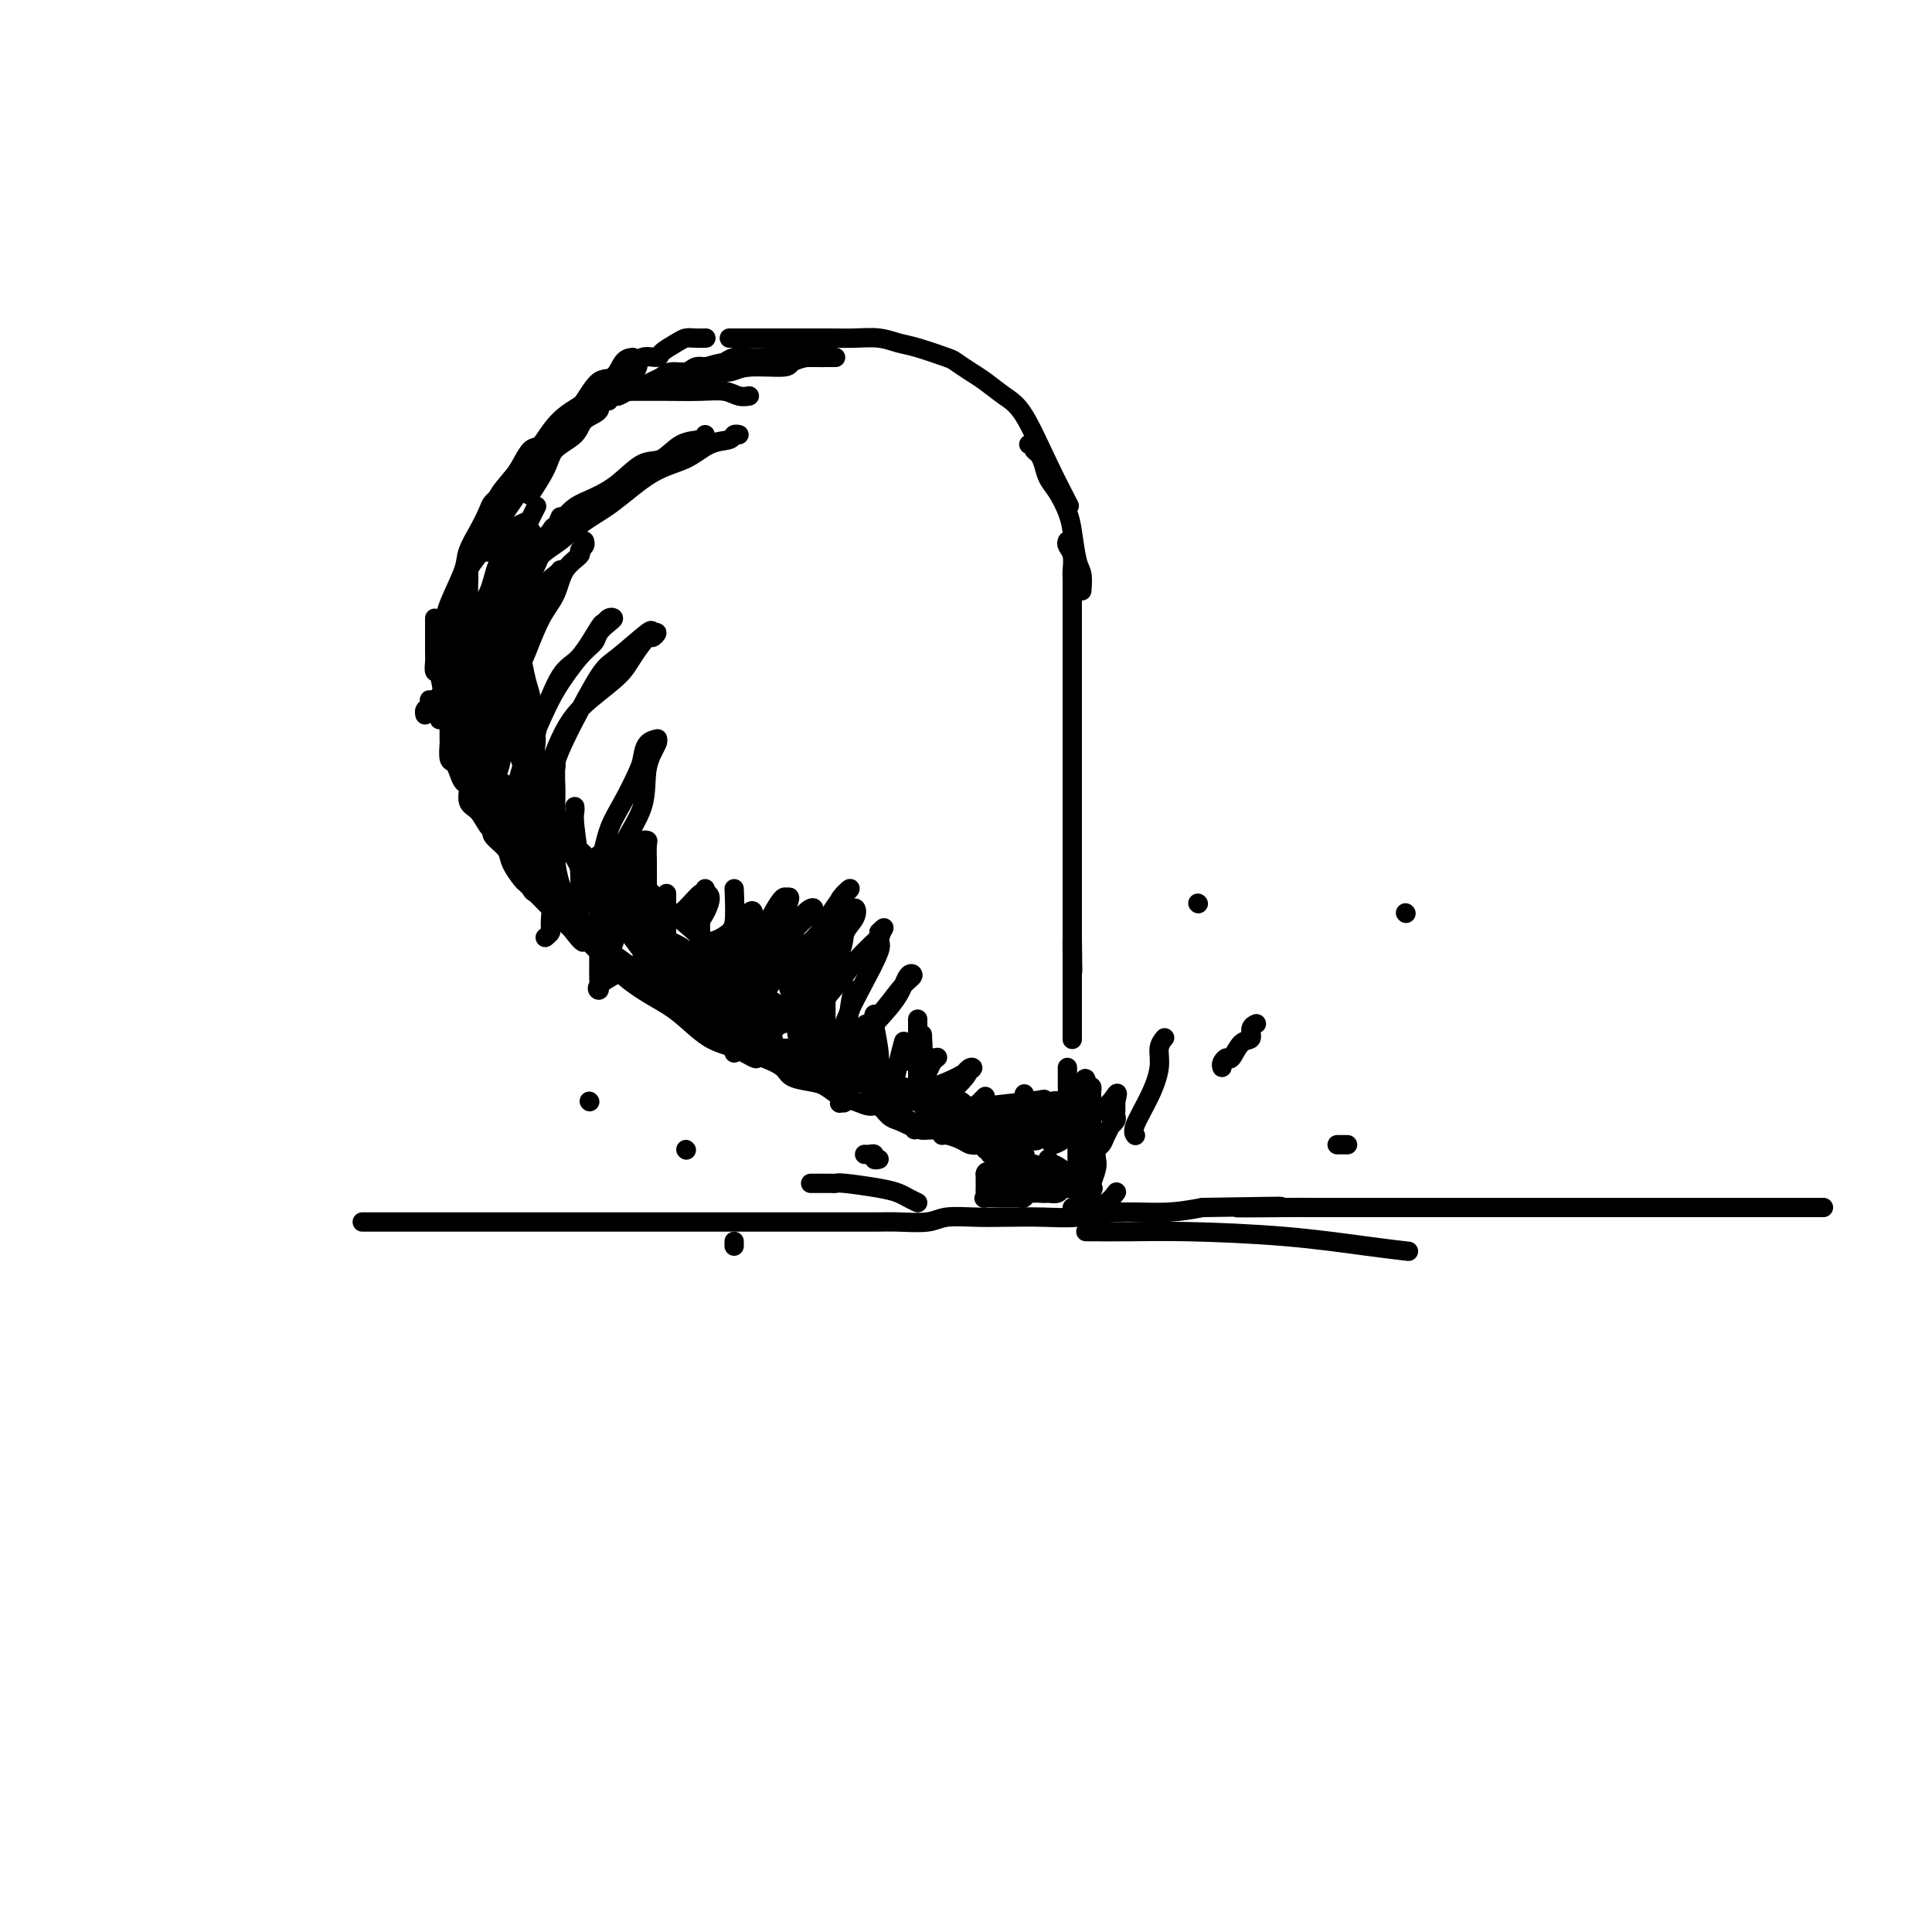 <svg viewBox='0 0 400 400' version='1.1' xmlns='http://www.w3.org/2000/svg' xmlns:xlink='http://www.w3.org/1999/xlink'><g fill='none' stroke='#000000' stroke-width='4' stroke-linecap='round' stroke-linejoin='round'><path d='M126,83c-0.928,-0.185 -1.856,-0.370 -2,0c-0.144,0.370 0.497,1.297 0,2c-0.497,0.703 -2.130,1.184 -3,2c-0.870,0.816 -0.976,1.967 -2,3c-1.024,1.033 -2.965,1.947 -4,3c-1.035,1.053 -1.163,2.245 -2,4c-0.837,1.755 -2.382,4.073 -3,5c-0.618,0.927 -0.309,0.464 0,0'/><path d='M131,74c-0.688,0.084 -1.376,0.167 -2,1c-0.624,0.833 -1.184,2.415 -2,3c-0.816,0.585 -1.890,0.174 -3,1c-1.110,0.826 -2.258,2.888 -3,4c-0.742,1.112 -1.078,1.275 -2,2c-0.922,0.725 -2.428,2.014 -3,3c-0.572,0.986 -0.209,1.670 -1,3c-0.791,1.330 -2.738,3.306 -4,5c-1.262,1.694 -1.841,3.106 -3,5c-1.159,1.894 -2.898,4.271 -4,6c-1.102,1.729 -1.566,2.812 -2,4c-0.434,1.188 -0.838,2.482 -1,3c-0.162,0.518 -0.081,0.259 0,0'/><path d='M96,125c0.121,0.819 0.243,1.637 0,2c-0.243,0.363 -0.849,0.270 -1,1c-0.151,0.730 0.154,2.282 0,4c-0.154,1.718 -0.768,3.600 -1,5c-0.232,1.400 -0.081,2.317 0,4c0.081,1.683 0.093,4.130 0,6c-0.093,1.870 -0.291,3.162 0,5c0.291,1.838 1.072,4.221 2,6c0.928,1.779 2.004,2.953 3,5c0.996,2.047 1.913,4.966 3,7c1.087,2.034 2.343,3.184 4,5c1.657,1.816 3.715,4.296 5,6c1.285,1.704 1.796,2.630 2,3c0.204,0.370 0.102,0.185 0,0'/><path d='M97,141c0.017,1.860 0.035,3.720 0,5c-0.035,1.280 -0.122,1.981 0,3c0.122,1.019 0.453,2.357 1,4c0.547,1.643 1.308,3.590 2,5c0.692,1.410 1.314,2.283 2,4c0.686,1.717 1.437,4.278 2,6c0.563,1.722 0.937,2.605 2,4c1.063,1.395 2.816,3.301 4,5c1.184,1.699 1.800,3.193 3,5c1.200,1.807 2.985,3.929 4,5c1.015,1.071 1.261,1.091 2,2c0.739,0.909 1.970,2.708 3,4c1.030,1.292 1.857,2.078 3,3c1.143,0.922 2.600,1.981 4,3c1.400,1.019 2.741,1.998 4,3c1.259,1.002 2.436,2.029 4,3c1.564,0.971 3.516,1.888 5,3c1.484,1.112 2.501,2.419 4,3c1.499,0.581 3.481,0.436 5,1c1.519,0.564 2.577,1.839 4,3c1.423,1.161 3.212,2.210 5,3c1.788,0.790 3.576,1.322 5,2c1.424,0.678 2.485,1.501 3,2c0.515,0.499 0.485,0.673 1,1c0.515,0.327 1.576,0.808 2,1c0.424,0.192 0.212,0.096 0,0'/><path d='M176,225c0.000,0.000 0.100,0.100 0.1,0.1'/><path d='M129,78c0.739,-0.371 1.477,-0.743 2,-1c0.523,-0.257 0.829,-0.401 1,-1c0.171,-0.599 0.206,-1.653 1,-2c0.794,-0.347 2.348,0.012 3,0c0.652,-0.012 0.403,-0.396 1,-1c0.597,-0.604 2.041,-1.430 3,-2c0.959,-0.570 1.434,-0.885 2,-1c0.566,-0.115 1.224,-0.031 2,0c0.776,0.031 1.670,0.008 2,0c0.330,-0.008 0.094,-0.002 0,0c-0.094,0.002 -0.047,0.001 0,0'/><path d='M151,70c0.368,-0.000 0.737,-0.000 1,0c0.263,0.000 0.421,0.000 1,0c0.579,-0.000 1.578,-0.001 4,0c2.422,0.001 6.265,0.004 9,0c2.735,-0.004 4.360,-0.013 6,0c1.640,0.013 3.294,0.049 5,0c1.706,-0.049 3.464,-0.183 5,0c1.536,0.183 2.852,0.682 4,1c1.148,0.318 2.130,0.454 4,1c1.870,0.546 4.629,1.501 6,2c1.371,0.499 1.356,0.544 2,1c0.644,0.456 1.949,1.325 3,2c1.051,0.675 1.848,1.156 3,2c1.152,0.844 2.660,2.052 4,3c1.340,0.948 2.514,1.635 4,4c1.486,2.365 3.285,6.406 5,10c1.715,3.594 3.347,6.741 4,8c0.653,1.259 0.326,0.629 0,0'/><path d='M213,92c0.446,-0.094 0.892,-0.188 1,0c0.108,0.188 -0.123,0.657 0,1c0.123,0.343 0.600,0.560 1,1c0.400,0.440 0.723,1.105 1,2c0.277,0.895 0.508,2.022 1,3c0.492,0.978 1.246,1.808 2,3c0.754,1.192 1.508,2.747 2,4c0.492,1.253 0.720,2.203 1,4c0.280,1.797 0.611,4.440 1,6c0.389,1.560 0.835,2.035 1,3c0.165,0.965 0.047,2.418 0,3c-0.047,0.582 -0.024,0.291 0,0'/><path d='M221,112c-0.113,0.277 -0.226,0.554 0,1c0.226,0.446 0.793,1.062 1,2c0.207,0.938 0.056,2.198 0,3c-0.056,0.802 -0.015,1.147 0,2c0.015,0.853 0.004,2.215 0,3c-0.004,0.785 -0.001,0.994 0,2c0.001,1.006 0.000,2.808 0,4c-0.000,1.192 -0.000,1.774 0,3c0.000,1.226 0.000,3.095 0,4c-0.000,0.905 -0.000,0.847 0,2c0.000,1.153 0.000,3.518 0,5c-0.000,1.482 -0.000,2.081 0,3c0.000,0.919 0.000,2.158 0,3c-0.000,0.842 -0.000,1.287 0,2c0.000,0.713 0.000,1.693 0,3c-0.000,1.307 -0.000,2.940 0,4c0.000,1.060 0.000,1.545 0,2c-0.000,0.455 -0.000,0.878 0,2c0.000,1.122 0.000,2.943 0,4c-0.000,1.057 -0.000,1.351 0,2c0.000,0.649 0.000,1.655 0,3c-0.000,1.345 -0.000,3.031 0,4c0.000,0.969 0.000,1.222 0,2c-0.000,0.778 -0.000,2.082 0,3c0.000,0.918 0.000,1.449 0,2c0.000,0.551 0.000,1.120 0,2c0.000,0.880 0.000,2.070 0,3c0.000,0.930 0.000,1.600 0,2c0.000,0.400 0.000,0.531 0,1c0.000,0.469 0.000,1.277 0,2c0.000,0.723 0.000,1.362 0,2'/><path d='M222,194c0.155,13.041 0.041,4.642 0,2c-0.041,-2.642 -0.011,0.471 0,2c0.011,1.529 0.003,1.474 0,2c-0.003,0.526 -0.001,1.632 0,2c0.001,0.368 0.000,-0.001 0,0c-0.000,0.001 -0.000,0.371 0,1c0.000,0.629 0.000,1.516 0,2c-0.000,0.484 -0.000,0.564 0,1c0.000,0.436 0.000,1.229 0,2c-0.000,0.771 -0.000,1.520 0,2c0.000,0.480 0.000,0.689 0,1c-0.000,0.311 -0.000,0.722 0,1c0.000,0.278 0.000,0.421 0,1c-0.000,0.579 -0.000,1.594 0,2c0.000,0.406 0.000,0.203 0,0'/><path d='M133,204c0.338,0.024 0.677,0.047 1,0c0.323,-0.047 0.631,-0.165 1,0c0.369,0.165 0.798,0.612 2,1c1.202,0.388 3.176,0.717 4,1c0.824,0.283 0.496,0.520 1,1c0.504,0.480 1.840,1.203 3,2c1.160,0.797 2.146,1.668 3,2c0.854,0.332 1.577,0.127 2,0c0.423,-0.127 0.548,-0.175 1,0c0.452,0.175 1.233,0.573 2,1c0.767,0.427 1.520,0.884 2,1c0.480,0.116 0.688,-0.110 1,0c0.312,0.110 0.730,0.555 1,1c0.270,0.445 0.392,0.889 1,1c0.608,0.111 1.702,-0.111 2,0c0.298,0.111 -0.201,0.556 0,1c0.201,0.444 1.101,0.889 2,1c0.899,0.111 1.797,-0.112 2,0c0.203,0.112 -0.290,0.559 0,1c0.290,0.441 1.362,0.877 2,1c0.638,0.123 0.842,-0.069 1,0c0.158,0.069 0.270,0.397 1,1c0.730,0.603 2.079,1.481 3,2c0.921,0.519 1.416,0.678 2,1c0.584,0.322 1.259,0.807 2,1c0.741,0.193 1.549,0.093 2,0c0.451,-0.093 0.544,-0.179 1,0c0.456,0.179 1.273,0.623 2,1c0.727,0.377 1.363,0.689 2,1'/><path d='M182,226c7.704,3.646 2.463,1.762 1,1c-1.463,-0.762 0.851,-0.400 2,0c1.149,0.400 1.134,0.840 1,1c-0.134,0.160 -0.386,0.042 0,0c0.386,-0.042 1.409,-0.007 2,0c0.591,0.007 0.750,-0.013 1,0c0.250,0.013 0.592,0.060 1,0c0.408,-0.060 0.883,-0.226 1,0c0.117,0.226 -0.122,0.844 0,1c0.122,0.156 0.606,-0.150 1,0c0.394,0.150 0.697,0.757 1,1c0.303,0.243 0.605,0.122 1,0c0.395,-0.122 0.882,-0.244 1,0c0.118,0.244 -0.133,0.854 0,1c0.133,0.146 0.651,-0.171 1,0c0.349,0.171 0.527,0.830 1,1c0.473,0.170 1.239,-0.148 2,0c0.761,0.148 1.517,0.761 2,1c0.483,0.239 0.693,0.102 1,0c0.307,-0.102 0.709,-0.171 1,0c0.291,0.171 0.470,0.582 1,1c0.530,0.418 1.412,0.843 2,1c0.588,0.157 0.882,0.045 1,0c0.118,-0.045 0.059,-0.022 0,0'/><path d='M221,221c0.000,0.333 0.000,0.667 0,1c-0.000,0.333 -0.001,0.666 0,1c0.001,0.334 0.004,0.668 0,1c-0.004,0.332 -0.015,0.662 0,1c0.015,0.338 0.057,0.683 0,1c-0.057,0.317 -0.211,0.607 0,1c0.211,0.393 0.789,0.889 1,1c0.211,0.111 0.057,-0.162 0,0c-0.057,0.162 -0.016,0.761 0,1c0.016,0.239 0.008,0.120 0,0'/><path d='M222,229c-0.024,0.303 -0.048,0.607 0,1c0.048,0.393 0.168,0.876 0,1c-0.168,0.124 -0.623,-0.111 -1,0c-0.377,0.111 -0.674,0.568 -1,1c-0.326,0.432 -0.679,0.838 -1,1c-0.321,0.162 -0.610,0.081 -1,0c-0.390,-0.081 -0.879,-0.162 -1,0c-0.121,0.162 0.128,0.566 0,1c-0.128,0.434 -0.632,0.897 -1,1c-0.368,0.103 -0.599,-0.155 -1,0c-0.401,0.155 -0.974,0.722 -1,1c-0.026,0.278 0.493,0.267 1,0c0.507,-0.267 1.002,-0.791 1,-1c-0.002,-0.209 -0.501,-0.105 -1,0'/><path d='M215,235c-1.290,0.946 -1.016,0.310 -1,0c0.016,-0.310 -0.228,-0.294 -1,0c-0.772,0.294 -2.072,0.866 -3,1c-0.928,0.134 -1.484,-0.170 -2,0c-0.516,0.170 -0.993,0.814 -1,1c-0.007,0.186 0.454,-0.085 1,0c0.546,0.085 1.176,0.527 2,0c0.824,-0.527 1.843,-2.022 3,-3c1.157,-0.978 2.452,-1.439 3,-2c0.548,-0.561 0.350,-1.223 1,-2c0.650,-0.777 2.148,-1.669 3,-2c0.852,-0.331 1.056,-0.101 1,0c-0.056,0.101 -0.374,0.072 -1,0c-0.626,-0.072 -1.561,-0.187 -2,0c-0.439,0.187 -0.383,0.676 -1,1c-0.617,0.324 -1.906,0.482 -3,1c-1.094,0.518 -1.994,1.397 -3,2c-1.006,0.603 -2.117,0.932 -3,1c-0.883,0.068 -1.538,-0.123 -2,0c-0.462,0.123 -0.731,0.562 -1,1'/><path d='M205,234c-2.547,0.879 -1.414,0.077 -1,0c0.414,-0.077 0.110,0.572 0,1c-0.110,0.428 -0.027,0.637 0,1c0.027,0.363 -0.004,0.882 0,1c0.004,0.118 0.042,-0.165 0,0c-0.042,0.165 -0.164,0.776 0,1c0.164,0.224 0.616,0.060 1,0c0.384,-0.060 0.701,-0.016 1,0c0.299,0.016 0.581,0.004 1,0c0.419,-0.004 0.977,-0.001 1,0c0.023,0.001 -0.488,0.001 -1,0'/><path d='M207,238c0.144,0.635 -0.498,0.222 -1,0c-0.502,-0.222 -0.866,-0.252 -1,0c-0.134,0.252 -0.038,0.786 0,1c0.038,0.214 0.019,0.107 0,0'/><path d='M207,239c0.447,0.033 0.893,0.065 1,0c0.107,-0.065 -0.126,-0.228 0,0c0.126,0.228 0.611,0.846 1,1c0.389,0.154 0.681,-0.156 1,0c0.319,0.156 0.666,0.778 1,1c0.334,0.222 0.654,0.046 1,0c0.346,-0.046 0.719,0.039 1,0c0.281,-0.039 0.471,-0.203 1,0c0.529,0.203 1.399,0.773 2,1c0.601,0.227 0.935,0.112 1,0c0.065,-0.112 -0.137,-0.222 0,0c0.137,0.222 0.614,0.776 1,1c0.386,0.224 0.681,0.117 1,0c0.319,-0.117 0.664,-0.242 1,0c0.336,0.242 0.664,0.853 1,1c0.336,0.147 0.678,-0.171 1,0c0.322,0.171 0.622,0.829 1,1c0.378,0.171 0.832,-0.146 1,0c0.168,0.146 0.048,0.756 0,1c-0.048,0.244 -0.024,0.122 0,0'/><path d='M224,246c0.415,0.067 0.829,0.134 1,0c0.171,-0.134 0.098,-0.469 0,-1c-0.098,-0.531 -0.223,-1.259 0,-2c0.223,-0.741 0.792,-1.494 1,-2c0.208,-0.506 0.056,-0.766 0,-1c-0.056,-0.234 -0.015,-0.444 0,-1c0.015,-0.556 0.004,-1.458 0,-2c-0.004,-0.542 -0.001,-0.723 0,-1c0.001,-0.277 0.000,-0.651 0,-1c-0.000,-0.349 -0.000,-0.674 0,-1c0.000,-0.326 0.000,-0.652 0,-1c-0.000,-0.348 -0.000,-0.719 0,-1c0.000,-0.281 0.000,-0.470 0,-1c-0.000,-0.530 -0.000,-1.399 0,-2c0.000,-0.601 0.001,-0.935 0,-1c-0.001,-0.065 -0.003,0.140 0,0c0.003,-0.140 0.011,-0.625 0,-1c-0.011,-0.375 -0.041,-0.639 0,-1c0.041,-0.361 0.155,-0.817 0,-1c-0.155,-0.183 -0.577,-0.091 -1,0'/><path d='M225,225c-0.073,-3.284 -0.755,-0.994 -1,0c-0.245,0.994 -0.051,0.694 0,1c0.051,0.306 -0.039,1.220 0,2c0.039,0.780 0.207,1.426 0,2c-0.207,0.574 -0.787,1.075 -1,2c-0.213,0.925 -0.057,2.275 0,3c0.057,0.725 0.015,0.824 0,1c-0.015,0.176 -0.004,0.428 0,1c0.004,0.572 0.001,1.463 0,2c-0.001,0.537 -0.001,0.721 0,1c0.001,0.279 0.001,0.653 0,1c-0.001,0.347 -0.004,0.666 0,1c0.004,0.334 0.016,0.682 0,1c-0.016,0.318 -0.060,0.607 0,1c0.060,0.393 0.224,0.890 0,1c-0.224,0.110 -0.837,-0.167 -1,0c-0.163,0.167 0.124,0.777 0,1c-0.124,0.223 -0.659,0.060 -1,0c-0.341,-0.060 -0.490,-0.016 -1,0c-0.510,0.016 -1.383,0.004 -2,0c-0.617,-0.004 -0.980,-0.001 -1,0c-0.020,0.001 0.302,0.000 0,0c-0.302,-0.000 -1.229,-0.000 -2,0c-0.771,0.000 -1.385,0.000 -2,0'/><path d='M213,246c-1.483,0.137 -0.190,-0.019 0,0c0.190,0.019 -0.724,0.213 -1,0c-0.276,-0.213 0.085,-0.832 0,-1c-0.085,-0.168 -0.615,0.114 -1,0c-0.385,-0.114 -0.625,-0.623 -1,-1c-0.375,-0.377 -0.885,-0.623 -1,-1c-0.115,-0.377 0.166,-0.886 0,-1c-0.166,-0.114 -0.777,0.166 -1,0c-0.223,-0.166 -0.057,-0.776 0,-1c0.057,-0.224 0.004,-0.060 0,0c-0.004,0.060 0.039,0.016 0,0c-0.039,-0.016 -0.160,-0.005 0,0c0.160,0.005 0.602,0.005 1,0c0.398,-0.005 0.751,-0.015 1,0c0.249,0.015 0.393,0.057 1,0c0.607,-0.057 1.678,-0.211 2,0c0.322,0.211 -0.106,0.788 0,1c0.106,0.212 0.744,0.061 1,0c0.256,-0.061 0.128,-0.030 0,0'/><path d='M90,133c0.316,-0.154 0.632,-0.308 1,-1c0.368,-0.692 0.787,-1.921 1,-3c0.213,-1.079 0.218,-2.006 1,-4c0.782,-1.994 2.340,-5.054 3,-7c0.660,-1.946 0.421,-2.779 1,-4c0.579,-1.221 1.975,-2.829 3,-4c1.025,-1.171 1.678,-1.904 2,-3c0.322,-1.096 0.312,-2.553 1,-4c0.688,-1.447 2.073,-2.883 3,-4c0.927,-1.117 1.397,-1.914 2,-3c0.603,-1.086 1.340,-2.463 2,-3c0.660,-0.537 1.244,-0.236 2,-1c0.756,-0.764 1.682,-2.592 3,-4c1.318,-1.408 3.026,-2.394 4,-3c0.974,-0.606 1.214,-0.832 2,-2c0.786,-1.168 2.120,-3.280 3,-4c0.880,-0.720 1.308,-0.049 2,0c0.692,0.049 1.649,-0.523 2,-1c0.351,-0.477 0.094,-0.859 0,-1c-0.094,-0.141 -0.027,-0.040 0,0c0.027,0.040 0.013,0.020 0,0'/><path d='M128,77c0.046,-0.041 0.092,-0.083 0,0c-0.092,0.083 -0.321,0.290 -1,1c-0.679,0.710 -1.809,1.924 -3,3c-1.191,1.076 -2.444,2.013 -4,3c-1.556,0.987 -3.414,2.025 -5,4c-1.586,1.975 -2.900,4.888 -4,7c-1.100,2.112 -1.985,3.422 -3,5c-1.015,1.578 -2.161,3.424 -3,5c-0.839,1.576 -1.372,2.883 -2,4c-0.628,1.117 -1.351,2.045 -2,3c-0.649,0.955 -1.225,1.935 -2,3c-0.775,1.065 -1.749,2.213 -2,3c-0.251,0.787 0.220,1.214 0,2c-0.220,0.786 -1.131,1.932 -2,3c-0.869,1.068 -1.695,2.057 -2,4c-0.305,1.943 -0.087,4.841 0,6c0.087,1.159 0.044,0.580 0,0'/><path d='M91,149c0.390,-0.470 0.780,-0.941 1,-1c0.220,-0.059 0.271,0.293 1,-2c0.729,-2.293 2.136,-7.231 3,-11c0.864,-3.769 1.185,-6.368 2,-8c0.815,-1.632 2.124,-2.297 3,-4c0.876,-1.703 1.320,-4.444 2,-6c0.680,-1.556 1.598,-1.927 2,-3c0.402,-1.073 0.290,-2.848 1,-4c0.710,-1.152 2.243,-1.682 3,-2c0.757,-0.318 0.739,-0.426 1,-1c0.261,-0.574 0.801,-1.616 1,-2c0.199,-0.384 0.057,-0.110 0,0c-0.057,0.110 -0.028,0.055 0,0'/><path d='M110,110c-0.817,0.399 -1.633,0.799 -2,2c-0.367,1.201 -0.283,3.205 -1,5c-0.717,1.795 -2.234,3.381 -3,5c-0.766,1.619 -0.780,3.272 -1,5c-0.220,1.728 -0.647,3.530 -1,5c-0.353,1.470 -0.631,2.609 -1,5c-0.369,2.391 -0.828,6.034 -1,8c-0.172,1.966 -0.057,2.256 0,3c0.057,0.744 0.057,1.943 0,3c-0.057,1.057 -0.169,1.972 0,3c0.169,1.028 0.620,2.170 1,3c0.380,0.830 0.690,1.347 1,2c0.310,0.653 0.619,1.443 1,2c0.381,0.557 0.833,0.881 1,1c0.167,0.119 0.048,0.034 0,0c-0.048,-0.034 -0.024,-0.017 0,0'/><path d='M105,131c-0.180,0.053 -0.360,0.107 -1,1c-0.640,0.893 -1.741,2.626 -2,4c-0.259,1.374 0.322,2.388 0,4c-0.322,1.612 -1.548,3.823 -2,6c-0.452,2.177 -0.132,4.321 0,6c0.132,1.679 0.074,2.894 0,4c-0.074,1.106 -0.163,2.104 0,3c0.163,0.896 0.580,1.690 1,3c0.420,1.310 0.845,3.135 1,4c0.155,0.865 0.042,0.771 0,1c-0.042,0.229 -0.012,0.780 0,1c0.012,0.220 0.006,0.110 0,0'/><path d='M102,170c0.000,-0.597 0.000,-1.195 0,-2c-0.000,-0.805 -0.001,-1.819 0,-2c0.001,-0.181 0.002,0.471 0,-2c-0.002,-2.471 -0.008,-8.064 0,-11c0.008,-2.936 0.030,-3.217 0,-5c-0.030,-1.783 -0.113,-5.070 0,-7c0.113,-1.930 0.423,-2.503 1,-4c0.577,-1.497 1.423,-3.917 2,-5c0.577,-1.083 0.886,-0.830 1,-1c0.114,-0.170 0.033,-0.763 0,-1c-0.033,-0.237 -0.016,-0.119 0,0'/><path d='M111,178c-0.422,0.317 -0.845,0.634 -1,0c-0.155,-0.634 -0.043,-2.220 0,-3c0.043,-0.780 0.015,-0.754 0,-2c-0.015,-1.246 -0.018,-3.762 0,-6c0.018,-2.238 0.056,-4.197 0,-6c-0.056,-1.803 -0.208,-3.450 0,-5c0.208,-1.550 0.774,-3.004 1,-4c0.226,-0.996 0.112,-1.535 0,-2c-0.112,-0.465 -0.223,-0.856 0,-1c0.223,-0.144 0.778,-0.041 1,0c0.222,0.041 0.111,0.021 0,0'/><path d='M111,158c0.113,0.624 0.225,1.247 0,2c-0.225,0.753 -0.788,1.634 -1,4c-0.212,2.366 -0.072,6.216 0,8c0.072,1.784 0.075,1.500 0,2c-0.075,0.500 -0.230,1.783 0,3c0.230,1.217 0.845,2.368 1,3c0.155,0.632 -0.151,0.745 0,1c0.151,0.255 0.758,0.652 1,1c0.242,0.348 0.117,0.648 0,1c-0.117,0.352 -0.227,0.756 0,1c0.227,0.244 0.792,0.326 1,0c0.208,-0.326 0.060,-1.061 0,-2c-0.060,-0.939 -0.031,-2.082 0,-2c0.031,0.082 0.065,1.388 0,0c-0.065,-1.388 -0.228,-5.472 0,-8c0.228,-2.528 0.846,-3.501 1,-5c0.154,-1.499 -0.154,-3.526 0,-5c0.154,-1.474 0.772,-2.397 1,-3c0.228,-0.603 0.065,-0.887 0,-1c-0.065,-0.113 -0.033,-0.057 0,0'/><path d='M115,158c0.000,-0.257 0.000,-0.515 0,0c0.000,0.515 0.000,1.801 0,3c-0.000,1.199 0.000,2.310 0,3c0.000,0.690 0.000,0.959 0,3c-0.000,2.041 0.000,5.853 0,8c0.000,2.147 0.000,2.627 0,3c0.000,0.373 0.000,0.639 0,1c0.000,0.361 -0.000,0.817 0,1c0.000,0.183 0.000,0.091 0,0'/><path d='M115,172c-0.032,1.519 -0.065,3.038 0,4c0.065,0.962 0.227,1.368 0,4c-0.227,2.632 -0.844,7.489 -1,10c-0.156,2.511 0.150,2.676 0,3c-0.150,0.324 -0.757,0.807 -1,1c-0.243,0.193 -0.121,0.097 0,0'/><path d='M119,167c0.030,0.292 0.061,0.583 0,1c-0.061,0.417 -0.212,0.959 0,3c0.212,2.041 0.789,5.580 1,9c0.211,3.420 0.057,6.721 0,9c-0.057,2.279 -0.015,3.537 0,4c0.015,0.463 0.004,0.132 0,0c-0.004,-0.132 -0.002,-0.066 0,0'/><path d='M124,177c0.000,0.840 0.001,1.679 0,4c-0.001,2.321 -0.003,6.123 0,9c0.003,2.877 0.012,4.830 0,7c-0.012,2.170 -0.045,4.557 0,6c0.045,1.443 0.167,1.944 0,2c-0.167,0.056 -0.622,-0.331 0,-1c0.622,-0.669 2.321,-1.620 3,-2c0.679,-0.380 0.340,-0.190 0,0'/><path d='M134,178c-0.002,0.566 -0.004,1.133 0,2c0.004,0.867 0.015,2.035 0,4c-0.015,1.965 -0.057,4.725 0,7c0.057,2.275 0.211,4.063 0,6c-0.211,1.937 -0.788,4.021 -1,4c-0.212,-0.021 -0.061,-2.149 0,-3c0.061,-0.851 0.030,-0.426 0,0'/><path d='M133,181c0.000,1.096 0.000,2.192 0,2c0.000,-0.192 0.000,-1.670 0,1c0.000,2.670 0.000,9.490 0,13c0.000,3.510 0.000,3.710 0,4c0.000,0.290 0.000,0.669 0,1c0.000,0.331 0.000,0.614 0,1c0.000,0.386 0.000,0.877 0,1c0.000,0.123 0.000,-0.121 0,-1c0.000,-0.879 0.000,-2.394 0,-3c0.000,-0.606 0.000,-0.303 0,0'/><path d='M138,185c0.001,0.406 0.002,0.812 0,4c-0.002,3.188 -0.008,9.159 0,12c0.008,2.841 0.030,2.554 0,3c-0.030,0.446 -0.113,1.625 0,2c0.113,0.375 0.422,-0.054 1,-1c0.578,-0.946 1.425,-2.409 2,-4c0.575,-1.591 0.879,-3.312 1,-4c0.121,-0.688 0.061,-0.344 0,0'/><path d='M145,189c0.008,0.332 0.015,0.664 0,4c-0.015,3.336 -0.053,9.676 0,12c0.053,2.324 0.197,0.631 0,1c-0.197,0.369 -0.736,2.801 -1,4c-0.264,1.199 -0.253,1.165 0,1c0.253,-0.165 0.747,-0.461 1,0c0.253,0.461 0.264,1.680 1,0c0.736,-1.680 2.198,-6.260 3,-9c0.802,-2.740 0.943,-3.640 1,-4c0.057,-0.360 0.028,-0.180 0,0'/><path d='M152,184c0.113,2.798 0.226,5.597 0,7c-0.226,1.403 -0.793,1.411 -1,3c-0.207,1.589 -0.056,4.759 0,7c0.056,2.241 0.015,3.552 0,5c-0.015,1.448 -0.004,3.032 0,3c0.004,-0.032 0.001,-1.679 0,-3c-0.001,-1.321 -0.000,-2.317 0,-4c0.000,-1.683 0.000,-4.052 0,-5c-0.000,-0.948 -0.000,-0.474 0,0'/><path d='M152,192c-0.000,1.332 -0.000,2.665 0,5c0.000,2.335 0.000,5.674 0,9c-0.000,3.326 -0.001,6.640 0,8c0.001,1.360 0.003,0.767 0,1c-0.003,0.233 -0.011,1.291 0,2c0.011,0.709 0.042,1.068 0,1c-0.042,-0.068 -0.155,-0.565 0,-1c0.155,-0.435 0.580,-0.809 1,-2c0.420,-1.191 0.834,-3.197 1,-4c0.166,-0.803 0.083,-0.401 0,0'/><path d='M156,202c0.002,0.602 0.003,1.204 0,3c-0.003,1.796 -0.011,4.785 0,6c0.011,1.215 0.041,0.654 0,1c-0.041,0.346 -0.155,1.598 0,2c0.155,0.402 0.577,-0.047 1,0c0.423,0.047 0.845,0.590 2,0c1.155,-0.590 3.042,-2.313 4,-4c0.958,-1.687 0.988,-3.339 1,-4c0.012,-0.661 0.006,-0.330 0,0'/><path d='M168,195c-0.875,0.634 -1.751,1.267 -2,2c-0.249,0.733 0.128,1.564 0,3c-0.128,1.436 -0.763,3.477 -1,6c-0.237,2.523 -0.078,5.526 0,7c0.078,1.474 0.073,1.417 0,1c-0.073,-0.417 -0.216,-1.194 0,-2c0.216,-0.806 0.789,-1.640 1,-3c0.211,-1.360 0.060,-3.246 0,-4c-0.060,-0.754 -0.030,-0.377 0,0'/><path d='M166,201c-0.000,-0.300 -0.001,-0.601 0,3c0.001,3.601 0.003,11.103 0,14c-0.003,2.897 -0.011,1.189 0,1c0.011,-0.189 0.041,1.142 0,2c-0.041,0.858 -0.155,1.242 0,1c0.155,-0.242 0.577,-1.109 1,-2c0.423,-0.891 0.845,-1.806 1,-3c0.155,-1.194 0.042,-2.668 0,-4c-0.042,-1.332 -0.012,-2.524 0,-3c0.012,-0.476 0.006,-0.238 0,0'/><path d='M171,205c0.000,1.087 0.000,2.175 0,3c-0.000,0.825 -0.001,1.388 0,3c0.001,1.612 0.003,4.275 0,6c-0.003,1.725 -0.013,2.513 0,3c0.013,0.487 0.049,0.672 0,1c-0.049,0.328 -0.181,0.798 0,1c0.181,0.202 0.676,0.134 1,0c0.324,-0.134 0.479,-0.335 1,-2c0.521,-1.665 1.410,-4.794 2,-7c0.590,-2.206 0.883,-3.487 1,-4c0.117,-0.513 0.059,-0.256 0,0'/><path d='M177,205c-0.312,0.285 -0.623,0.570 -1,3c-0.377,2.430 -0.818,7.004 -1,10c-0.182,2.996 -0.103,4.414 0,6c0.103,1.586 0.231,3.339 0,4c-0.231,0.661 -0.820,0.230 -1,0c-0.180,-0.230 0.050,-0.259 0,0c-0.050,0.259 -0.381,0.807 0,0c0.381,-0.807 1.473,-2.969 2,-4c0.527,-1.031 0.488,-0.931 1,-3c0.512,-2.069 1.575,-6.305 2,-8c0.425,-1.695 0.213,-0.847 0,0'/><path d='M181,210c-0.114,0.303 -0.227,0.607 0,2c0.227,1.393 0.795,3.877 1,6c0.205,2.123 0.048,3.885 0,5c-0.048,1.115 0.014,1.584 0,2c-0.014,0.416 -0.105,0.780 0,1c0.105,0.220 0.407,0.297 1,0c0.593,-0.297 1.479,-0.966 2,-2c0.521,-1.034 0.679,-2.432 1,-4c0.321,-1.568 0.806,-3.305 1,-4c0.194,-0.695 0.097,-0.347 0,0'/><path d='M190,211c-0.001,-0.110 -0.001,-0.221 0,2c0.001,2.221 0.004,6.773 0,9c-0.004,2.227 -0.015,2.130 0,2c0.015,-0.130 0.057,-0.292 0,0c-0.057,0.292 -0.211,1.037 0,1c0.211,-0.037 0.788,-0.856 1,-3c0.212,-2.144 0.061,-5.613 0,-7c-0.061,-1.387 -0.030,-0.694 0,0'/><path d='M191,216c-0.008,1.139 -0.017,2.279 0,3c0.017,0.721 0.058,1.024 0,2c-0.058,0.976 -0.217,2.626 0,4c0.217,1.374 0.810,2.474 1,3c0.190,0.526 -0.024,0.479 0,1c0.024,0.521 0.286,1.611 1,2c0.714,0.389 1.880,0.076 2,0c0.120,-0.076 -0.805,0.085 0,0c0.805,-0.085 3.339,-0.414 5,-1c1.661,-0.586 2.447,-1.427 3,-2c0.553,-0.573 0.872,-0.878 1,-1c0.128,-0.122 0.064,-0.061 0,0'/><path d='M204,228c-0.089,0.114 -0.178,0.229 0,1c0.178,0.771 0.622,2.199 1,3c0.378,0.801 0.689,0.975 1,1c0.311,0.025 0.621,-0.100 1,0c0.379,0.100 0.826,0.423 1,0c0.174,-0.423 0.075,-1.592 0,-2c-0.075,-0.408 -0.125,-0.054 0,0c0.125,0.054 0.425,-0.192 1,0c0.575,0.192 1.424,0.821 2,0c0.576,-0.821 0.879,-3.092 1,-4c0.121,-0.908 0.061,-0.454 0,0'/><path d='M102,133c0.018,-0.343 0.035,-0.686 0,-1c-0.035,-0.314 -0.123,-0.600 0,-1c0.123,-0.400 0.458,-0.915 1,-2c0.542,-1.085 1.291,-2.740 2,-4c0.709,-1.260 1.378,-2.126 2,-3c0.622,-0.874 1.198,-1.757 2,-3c0.802,-1.243 1.829,-2.847 3,-4c1.171,-1.153 2.486,-1.855 4,-3c1.514,-1.145 3.226,-2.734 5,-4c1.774,-1.266 3.610,-2.209 6,-4c2.390,-1.791 5.333,-4.431 8,-6c2.667,-1.569 5.058,-2.067 7,-3c1.942,-0.933 3.435,-2.303 5,-3c1.565,-0.697 3.203,-0.723 4,-1c0.797,-0.277 0.753,-0.805 1,-1c0.247,-0.195 0.785,-0.056 1,0c0.215,0.056 0.108,0.028 0,0'/><path d='M146,90c-0.067,0.399 -0.134,0.799 -1,1c-0.866,0.201 -2.531,0.204 -4,1c-1.469,0.796 -2.742,2.387 -4,3c-1.258,0.613 -2.499,0.250 -4,1c-1.501,0.750 -3.260,2.614 -5,4c-1.740,1.386 -3.461,2.295 -5,3c-1.539,0.705 -2.895,1.206 -4,2c-1.105,0.794 -1.958,1.880 -3,3c-1.042,1.120 -2.272,2.272 -3,3c-0.728,0.728 -0.953,1.031 -2,3c-1.047,1.969 -2.914,5.606 -4,8c-1.086,2.394 -1.389,3.547 -2,5c-0.611,1.453 -1.529,3.205 -3,5c-1.471,1.795 -3.493,3.633 -5,5c-1.507,1.367 -2.499,2.261 -3,3c-0.501,0.739 -0.513,1.321 -1,2c-0.487,0.679 -1.450,1.453 -2,2c-0.550,0.547 -0.687,0.867 -1,1c-0.313,0.133 -0.802,0.078 -1,0c-0.198,-0.078 -0.106,-0.178 0,0c0.106,0.178 0.224,0.635 0,1c-0.224,0.365 -0.791,0.637 -1,1c-0.209,0.363 -0.060,0.818 0,1c0.060,0.182 0.030,0.091 0,0'/><path d='M116,107c-0.379,0.906 -0.758,1.812 -1,2c-0.242,0.188 -0.348,-0.341 -1,1c-0.652,1.341 -1.852,4.550 -3,7c-1.148,2.450 -2.245,4.139 -3,6c-0.755,1.861 -1.168,3.895 -2,6c-0.832,2.105 -2.082,4.282 -3,7c-0.918,2.718 -1.504,5.978 -2,8c-0.496,2.022 -0.904,2.807 -1,4c-0.096,1.193 0.118,2.793 0,4c-0.118,1.207 -0.567,2.022 -1,3c-0.433,0.978 -0.848,2.118 -1,3c-0.152,0.882 -0.041,1.507 0,2c0.041,0.493 0.012,0.855 0,1c-0.012,0.145 -0.006,0.072 0,0'/><path d='M102,162c0.327,-0.577 0.653,-1.155 1,-2c0.347,-0.845 0.714,-1.958 1,-4c0.286,-2.042 0.489,-5.013 1,-8c0.511,-2.987 1.329,-5.990 2,-8c0.671,-2.010 1.197,-3.029 2,-5c0.803,-1.971 1.885,-4.895 3,-7c1.115,-2.105 2.264,-3.390 3,-5c0.736,-1.610 1.059,-3.545 2,-5c0.941,-1.455 2.501,-2.428 3,-3c0.499,-0.572 -0.062,-0.741 0,-1c0.062,-0.259 0.747,-0.608 1,-1c0.253,-0.392 0.072,-0.826 0,-1c-0.072,-0.174 -0.036,-0.087 0,0'/><path d='M116,118c-0.115,0.203 -0.230,0.406 -1,1c-0.770,0.594 -2.195,1.580 -3,4c-0.805,2.420 -0.990,6.274 -2,9c-1.010,2.726 -2.845,4.323 -4,6c-1.155,1.677 -1.630,3.435 -2,6c-0.370,2.565 -0.636,5.937 -1,8c-0.364,2.063 -0.826,2.818 -1,4c-0.174,1.182 -0.061,2.793 0,4c0.061,1.207 0.069,2.012 0,3c-0.069,0.988 -0.215,2.160 0,3c0.215,0.840 0.790,1.349 1,2c0.210,0.651 0.056,1.442 0,2c-0.056,0.558 -0.015,0.881 0,1c0.015,0.119 0.004,0.034 0,0c-0.004,-0.034 -0.002,-0.017 0,0'/><path d='M105,169c0.470,-0.902 0.941,-1.804 1,-2c0.059,-0.196 -0.292,0.313 0,-1c0.292,-1.313 1.229,-4.449 2,-7c0.771,-2.551 1.376,-4.518 2,-6c0.624,-1.482 1.265,-2.480 2,-4c0.735,-1.520 1.562,-3.563 3,-6c1.438,-2.437 3.486,-5.269 5,-7c1.514,-1.731 2.494,-2.360 3,-3c0.506,-0.640 0.538,-1.292 1,-2c0.462,-0.708 1.353,-1.474 2,-2c0.647,-0.526 1.051,-0.814 1,-1c-0.051,-0.186 -0.557,-0.271 -1,0c-0.443,0.271 -0.822,0.898 -1,1c-0.178,0.102 -0.156,-0.319 -1,1c-0.844,1.319 -2.555,4.379 -4,6c-1.445,1.621 -2.626,1.802 -4,4c-1.374,2.198 -2.943,6.414 -4,9c-1.057,2.586 -1.604,3.543 -2,5c-0.396,1.457 -0.642,3.415 -1,5c-0.358,1.585 -0.828,2.797 -1,4c-0.172,1.203 -0.046,2.398 0,3c0.046,0.602 0.012,0.610 0,1c-0.012,0.390 -0.003,1.163 0,2c0.003,0.837 0.001,1.740 0,2c-0.001,0.260 -0.000,-0.122 0,0c0.000,0.122 0.000,0.749 0,1c-0.000,0.251 -0.000,0.125 0,0'/><path d='M108,172c0.309,0.234 0.618,0.469 1,0c0.382,-0.469 0.837,-1.640 1,-2c0.163,-0.360 0.034,0.093 1,-3c0.966,-3.093 3.026,-9.730 5,-14c1.974,-4.270 3.862,-6.173 6,-8c2.138,-1.827 4.525,-3.580 6,-5c1.475,-1.420 2.037,-2.509 3,-4c0.963,-1.491 2.326,-3.385 3,-4c0.674,-0.615 0.658,0.048 1,0c0.342,-0.048 1.041,-0.809 1,-1c-0.041,-0.191 -0.823,0.186 -1,0c-0.177,-0.186 0.252,-0.936 -1,0c-1.252,0.936 -4.185,3.559 -6,5c-1.815,1.441 -2.511,1.700 -4,4c-1.489,2.300 -3.772,6.642 -5,9c-1.228,2.358 -1.401,2.732 -2,4c-0.599,1.268 -1.624,3.430 -2,5c-0.376,1.570 -0.101,2.547 0,4c0.101,1.453 0.030,3.384 0,5c-0.030,1.616 -0.018,2.919 0,4c0.018,1.081 0.044,1.939 0,3c-0.044,1.061 -0.156,2.326 0,4c0.156,1.674 0.580,3.758 1,5c0.420,1.242 0.834,1.640 1,2c0.166,0.360 0.083,0.680 0,1'/><path d='M117,186c0.476,4.432 0.667,1.514 1,1c0.333,-0.514 0.807,1.378 1,2c0.193,0.622 0.105,-0.026 0,0c-0.105,0.026 -0.229,0.726 0,1c0.229,0.274 0.809,0.122 1,0c0.191,-0.122 -0.007,-0.214 0,-1c0.007,-0.786 0.219,-2.266 1,-4c0.781,-1.734 2.132,-3.723 3,-6c0.868,-2.277 1.254,-4.841 2,-7c0.746,-2.159 1.854,-3.913 3,-6c1.146,-2.087 2.331,-4.507 3,-6c0.669,-1.493 0.822,-2.060 1,-3c0.178,-0.940 0.380,-2.253 1,-3c0.620,-0.747 1.659,-0.927 2,-1c0.341,-0.073 -0.014,-0.040 0,0c0.014,0.040 0.397,0.087 0,1c-0.397,0.913 -1.574,2.691 -2,5c-0.426,2.309 -0.100,5.150 -1,8c-0.900,2.850 -3.026,5.708 -4,8c-0.974,2.292 -0.797,4.016 -1,6c-0.203,1.984 -0.785,4.226 -1,6c-0.215,1.774 -0.061,3.078 0,4c0.061,0.922 0.031,1.461 0,2'/><path d='M127,193c-0.846,5.833 0.537,0.915 1,-1c0.463,-1.915 0.004,-0.829 0,-1c-0.004,-0.171 0.448,-1.601 1,-4c0.552,-2.399 1.206,-5.766 2,-8c0.794,-2.234 1.729,-3.334 2,-4c0.271,-0.666 -0.124,-0.899 0,-1c0.124,-0.101 0.765,-0.070 1,0c0.235,0.070 0.063,0.179 0,1c-0.063,0.821 -0.018,2.353 0,4c0.018,1.647 0.007,3.408 0,5c-0.007,1.592 -0.012,3.016 0,4c0.012,0.984 0.039,1.528 0,2c-0.039,0.472 -0.144,0.871 0,1c0.144,0.129 0.536,-0.013 1,0c0.464,0.013 1.000,0.181 2,0c1.000,-0.181 2.464,-0.712 4,-2c1.536,-1.288 3.144,-3.335 4,-4c0.856,-0.665 0.961,0.052 1,0c0.039,-0.052 0.011,-0.872 0,-1c-0.011,-0.128 -0.006,0.436 0,1'/><path d='M146,185c1.918,-0.099 0.715,2.654 0,4c-0.715,1.346 -0.940,1.285 -1,2c-0.060,0.715 0.047,2.205 0,3c-0.047,0.795 -0.248,0.896 0,1c0.248,0.104 0.943,0.213 2,0c1.057,-0.213 2.475,-0.748 4,-2c1.525,-1.252 3.156,-3.222 4,-4c0.844,-0.778 0.901,-0.363 1,0c0.099,0.363 0.239,0.674 0,1c-0.239,0.326 -0.856,0.667 -1,2c-0.144,1.333 0.184,3.659 0,5c-0.184,1.341 -0.881,1.696 -1,2c-0.119,0.304 0.339,0.557 1,0c0.661,-0.557 1.525,-1.926 2,-3c0.475,-1.074 0.560,-1.855 1,-3c0.440,-1.145 1.234,-2.654 2,-4c0.766,-1.346 1.505,-2.527 2,-3c0.495,-0.473 0.748,-0.236 1,0'/><path d='M163,186c1.149,-1.136 0.022,1.524 -1,4c-1.022,2.476 -1.937,4.767 -3,7c-1.063,2.233 -2.272,4.407 -3,6c-0.728,1.593 -0.973,2.605 -1,3c-0.027,0.395 0.164,0.174 1,-1c0.836,-1.174 2.318,-3.300 4,-6c1.682,-2.700 3.563,-5.975 5,-8c1.437,-2.025 2.429,-2.802 3,-3c0.571,-0.198 0.720,0.182 0,1c-0.720,0.818 -2.311,2.075 -3,3c-0.689,0.925 -0.477,1.517 -1,3c-0.523,1.483 -1.783,3.858 -3,6c-1.217,2.142 -2.392,4.050 -3,5c-0.608,0.950 -0.648,0.942 0,0c0.648,-0.942 1.983,-2.818 3,-4c1.017,-1.182 1.717,-1.670 4,-4c2.283,-2.330 6.148,-6.501 8,-9c1.852,-2.499 1.691,-3.327 2,-4c0.309,-0.673 1.088,-1.192 1,-1c-0.088,0.192 -1.044,1.096 -2,2'/><path d='M174,186c2.204,-2.760 -0.286,0.340 -2,3c-1.714,2.660 -2.653,4.879 -4,7c-1.347,2.121 -3.102,4.144 -4,6c-0.898,1.856 -0.939,3.546 0,3c0.939,-0.546 2.857,-3.328 4,-5c1.143,-1.672 1.509,-2.232 2,-3c0.491,-0.768 1.105,-1.742 2,-3c0.895,-1.258 2.072,-2.801 3,-4c0.928,-1.199 1.609,-2.054 2,-2c0.391,0.054 0.493,1.016 0,2c-0.493,0.984 -1.582,1.990 -2,3c-0.418,1.010 -0.164,2.025 -1,4c-0.836,1.975 -2.760,4.909 -4,7c-1.240,2.091 -1.794,3.341 -2,4c-0.206,0.659 -0.062,0.729 0,1c0.062,0.271 0.042,0.742 0,1c-0.042,0.258 -0.105,0.304 1,-1c1.105,-1.304 3.379,-3.958 5,-6c1.621,-2.042 2.590,-3.473 4,-5c1.410,-1.527 3.260,-3.151 4,-4c0.740,-0.849 0.370,-0.925 0,-1'/><path d='M182,193c2.096,-2.141 0.337,0.007 0,1c-0.337,0.993 0.748,0.831 0,3c-0.748,2.169 -3.327,6.669 -5,10c-1.673,3.331 -2.438,5.492 -3,7c-0.562,1.508 -0.920,2.362 -1,3c-0.080,0.638 0.117,1.062 0,1c-0.117,-0.062 -0.549,-0.608 0,-1c0.549,-0.392 2.078,-0.630 4,-2c1.922,-1.370 4.237,-3.873 6,-6c1.763,-2.127 2.972,-3.880 4,-5c1.028,-1.120 1.873,-1.609 2,-2c0.127,-0.391 -0.463,-0.686 -1,0c-0.537,0.686 -1.020,2.352 -2,4c-0.980,1.648 -2.456,3.279 -4,5c-1.544,1.721 -3.157,3.533 -4,5c-0.843,1.467 -0.917,2.589 -1,3c-0.083,0.411 -0.176,0.111 0,0c0.176,-0.111 0.622,-0.032 1,0c0.378,0.032 0.689,0.016 1,0'/><path d='M179,219c-1.094,2.130 1.171,-1.044 2,-2c0.829,-0.956 0.224,0.304 0,1c-0.224,0.696 -0.066,0.826 0,1c0.066,0.174 0.039,0.393 0,1c-0.039,0.607 -0.091,1.602 0,2c0.091,0.398 0.325,0.198 1,0c0.675,-0.198 1.789,-0.393 3,-1c1.211,-0.607 2.517,-1.624 4,-2c1.483,-0.376 3.141,-0.110 4,0c0.859,0.110 0.917,0.063 1,0c0.083,-0.063 0.189,-0.143 0,0c-0.189,0.143 -0.674,0.508 -1,1c-0.326,0.492 -0.494,1.110 -1,2c-0.506,0.890 -1.349,2.050 -2,3c-0.651,0.950 -1.108,1.688 -1,2c0.108,0.312 0.782,0.197 1,0c0.218,-0.197 -0.018,-0.476 1,-1c1.018,-0.524 3.291,-1.293 5,-2c1.709,-0.707 2.855,-1.354 4,-2'/><path d='M200,222c1.858,-0.758 1.503,-1.153 1,-1c-0.503,0.153 -1.156,0.854 -1,1c0.156,0.146 1.120,-0.264 -1,2c-2.120,2.264 -7.323,7.201 -9,9c-1.677,1.799 0.174,0.459 1,0c0.826,-0.459 0.628,-0.036 1,0c0.372,0.036 1.314,-0.316 2,-1c0.686,-0.684 1.115,-1.700 2,-2c0.885,-0.300 2.226,0.117 3,0c0.774,-0.117 0.982,-0.767 1,-1c0.018,-0.233 -0.156,-0.049 0,0c0.156,0.049 0.640,-0.039 1,0c0.360,0.039 0.597,0.203 3,0c2.403,-0.203 6.972,-0.772 9,-1c2.028,-0.228 1.514,-0.114 1,0'/><path d='M214,228c3.881,-0.774 1.583,-0.208 1,0c-0.583,0.208 0.548,0.060 1,0c0.452,-0.060 0.226,-0.030 0,0'/><path d='M222,250c0.332,0.059 0.663,0.117 1,0c0.337,-0.117 0.679,-0.410 1,-1c0.321,-0.590 0.622,-1.478 1,-2c0.378,-0.522 0.832,-0.679 1,-1c0.168,-0.321 0.048,-0.806 0,-1c-0.048,-0.194 -0.024,-0.097 0,0'/><path d='M235,235c0.074,0.086 0.148,0.171 0,0c-0.148,-0.171 -0.519,-0.600 0,-2c0.519,-1.400 1.929,-3.773 3,-6c1.071,-2.227 1.802,-4.308 2,-6c0.198,-1.692 -0.139,-2.994 0,-4c0.139,-1.006 0.754,-1.716 1,-2c0.246,-0.284 0.123,-0.142 0,0'/><path d='M253,221c-0.095,-0.286 -0.189,-0.572 0,-1c0.189,-0.428 0.663,-0.997 1,-1c0.337,-0.003 0.539,0.559 1,0c0.461,-0.559 1.182,-2.241 2,-3c0.818,-0.759 1.735,-0.595 2,-1c0.265,-0.405 -0.121,-1.378 0,-2c0.121,-0.622 0.749,-0.892 1,-1c0.251,-0.108 0.126,-0.054 0,0'/><path d='M190,249c-0.687,-0.332 -1.375,-0.663 -2,-1c-0.625,-0.337 -1.189,-0.679 -2,-1c-0.811,-0.321 -1.869,-0.622 -4,-1c-2.131,-0.378 -5.335,-0.833 -7,-1c-1.665,-0.167 -1.791,-0.045 -2,0c-0.209,0.045 -0.499,0.012 -1,0c-0.501,-0.012 -1.212,-0.003 -2,0c-0.788,0.003 -1.654,0.001 -2,0c-0.346,-0.001 -0.173,-0.000 0,0'/><path d='M182,240c-0.445,0.113 -0.890,0.226 -1,0c-0.110,-0.226 0.115,-0.793 0,-1c-0.115,-0.207 -0.569,-0.056 -1,0c-0.431,0.056 -0.837,0.016 -1,0c-0.163,-0.016 -0.081,-0.008 0,0'/><path d='M248,187c0.000,0.000 0.100,0.100 0.1,0.1'/><path d='M152,258c0.000,-0.417 0.000,-0.833 0,-1c0.000,-0.167 0.000,-0.083 0,0'/><path d='M225,255c-0.249,-0.004 -0.499,-0.009 1,0c1.499,0.009 4.746,0.030 8,0c3.254,-0.030 6.516,-0.113 12,0c5.484,0.113 13.192,0.422 20,1c6.808,0.578 12.718,1.425 17,2c4.282,0.575 6.938,0.879 8,1c1.062,0.121 0.531,0.061 0,0'/><path d='M75,253c0.188,0.000 0.376,0.000 1,0c0.624,-0.000 1.683,-0.000 2,0c0.317,0.000 -0.110,0.000 2,0c2.110,-0.000 6.756,-0.000 10,0c3.244,0.000 5.084,0.000 7,0c1.916,-0.000 3.906,-0.000 8,0c4.094,0.000 10.292,0.000 14,0c3.708,-0.000 4.927,-0.000 7,0c2.073,0.000 5.001,0.000 8,0c2.999,-0.000 6.068,-0.000 8,0c1.932,0.000 2.727,0.000 4,0c1.273,-0.000 3.024,-0.000 4,0c0.976,0.000 1.178,0.000 2,0c0.822,-0.000 2.263,-0.000 4,0c1.737,0.000 3.770,0.000 5,0c1.230,-0.000 1.656,-0.000 3,0c1.344,0.000 3.606,0.001 5,0c1.394,-0.001 1.921,-0.004 4,0c2.079,0.004 5.710,0.015 8,0c2.290,-0.015 3.239,-0.057 5,0c1.761,0.057 4.335,0.211 6,0c1.665,-0.211 2.421,-0.788 4,-1c1.579,-0.212 3.982,-0.061 6,0c2.018,0.061 3.650,0.031 6,0c2.350,-0.031 5.417,-0.064 8,0c2.583,0.064 4.682,0.223 7,0c2.318,-0.223 4.855,-0.829 8,-1c3.145,-0.171 6.899,0.094 10,0c3.101,-0.094 5.551,-0.547 8,-1'/><path d='M249,250c28.246,-0.464 11.862,-0.124 8,0c-3.862,0.124 4.797,0.033 9,0c4.203,-0.033 3.950,-0.009 5,0c1.050,0.009 3.402,0.002 5,0c1.598,-0.002 2.443,-0.001 4,0c1.557,0.001 3.826,0.000 6,0c2.174,-0.000 4.252,-0.000 6,0c1.748,0.000 3.166,0.000 5,0c1.834,-0.000 4.086,-0.000 5,0c0.914,0.000 0.492,0.000 2,0c1.508,-0.000 4.948,-0.000 7,0c2.052,0.000 2.716,0.000 3,0c0.284,-0.000 0.188,-0.000 2,0c1.812,0.000 5.531,0.000 8,0c2.469,-0.000 3.687,-0.000 5,0c1.313,0.000 2.719,0.000 4,0c1.281,-0.000 2.436,-0.000 4,0c1.564,0.000 3.535,0.000 5,0c1.465,-0.000 2.423,-0.000 4,0c1.577,0.000 3.774,0.000 5,0c1.226,-0.000 1.482,-0.000 2,0c0.518,0.000 1.299,0.000 2,0c0.701,-0.000 1.322,-0.000 2,0c0.678,0.000 1.414,-0.000 2,0c0.586,0.000 1.021,-0.000 2,0c0.979,0.000 2.500,-0.000 3,0c0.500,0.000 -0.021,-0.000 0,0c0.021,0.000 0.583,-0.000 1,0c0.417,0.000 0.689,-0.000 1,0c0.311,0.000 0.660,0.000 1,0c0.340,0.000 0.670,0.000 1,0'/><path d='M368,250c18.511,0.000 5.289,-0.000 0,0c-5.289,0.000 -2.644,0.000 0,0'/><path d='M224,251c0.565,-0.369 1.131,-0.738 2,-1c0.869,-0.262 2.042,-0.417 3,-1c0.958,-0.583 1.702,-1.595 2,-2c0.298,-0.405 0.149,-0.202 0,0'/><path d='M291,189c0.000,0.000 0.100,0.100 0.1,0.1'/><path d='M122,228c0.000,0.000 0.100,0.100 0.1,0.1'/><path d='M279,237c-0.833,0.000 -1.667,0.000 -2,0c-0.333,0.000 -0.167,0.000 0,0'/><path d='M90,128c0.000,0.100 0.000,0.200 0,1c-0.000,0.800 -0.001,2.299 0,3c0.001,0.701 0.003,0.604 0,1c-0.003,0.396 -0.012,1.285 0,2c0.012,0.715 0.045,1.256 0,2c-0.045,0.744 -0.168,1.693 0,2c0.168,0.307 0.626,-0.027 1,1c0.374,1.027 0.663,3.415 1,5c0.337,1.585 0.720,2.369 1,3c0.280,0.631 0.456,1.110 1,2c0.544,0.890 1.456,2.190 2,3c0.544,0.810 0.720,1.132 1,2c0.280,0.868 0.663,2.284 1,3c0.337,0.716 0.629,0.731 1,1c0.371,0.269 0.820,0.791 1,1c0.180,0.209 0.090,0.104 0,0'/><path d='M94,131c0.113,0.515 0.226,1.029 0,1c-0.226,-0.029 -0.793,-0.602 -1,0c-0.207,0.602 -0.056,2.379 0,4c0.056,1.621 0.015,3.086 0,4c-0.015,0.914 -0.004,1.275 0,2c0.004,0.725 0.000,1.813 0,3c-0.000,1.187 0.003,2.474 0,4c-0.003,1.526 -0.012,3.290 0,4c0.012,0.710 0.044,0.365 0,1c-0.044,0.635 -0.165,2.248 0,3c0.165,0.752 0.617,0.642 1,1c0.383,0.358 0.697,1.183 1,2c0.303,0.817 0.595,1.627 1,2c0.405,0.373 0.922,0.310 1,1c0.078,0.690 -0.282,2.134 0,3c0.282,0.866 1.207,1.153 2,2c0.793,0.847 1.455,2.255 2,3c0.545,0.745 0.972,0.827 1,1c0.028,0.173 -0.344,0.436 0,1c0.344,0.564 1.405,1.430 2,2c0.595,0.570 0.723,0.843 1,1c0.277,0.157 0.703,0.198 1,1c0.297,0.802 0.463,2.364 1,3c0.537,0.636 1.443,0.345 2,1c0.557,0.655 0.764,2.255 1,3c0.236,0.745 0.500,0.636 1,1c0.500,0.364 1.237,1.201 2,2c0.763,0.799 1.552,1.561 2,2c0.448,0.439 0.557,0.554 1,1c0.443,0.446 1.222,1.223 2,2'/><path d='M118,192c4.289,5.593 2.510,2.076 2,1c-0.510,-1.076 0.248,0.288 1,1c0.752,0.712 1.496,0.772 2,1c0.504,0.228 0.766,0.623 1,1c0.234,0.377 0.439,0.738 1,1c0.561,0.262 1.478,0.427 2,1c0.522,0.573 0.650,1.553 1,2c0.350,0.447 0.923,0.361 2,1c1.077,0.639 2.659,2.002 4,3c1.341,0.998 2.443,1.630 3,2c0.557,0.370 0.571,0.479 1,1c0.429,0.521 1.274,1.453 2,2c0.726,0.547 1.334,0.709 2,1c0.666,0.291 1.391,0.712 2,1c0.609,0.288 1.104,0.445 2,1c0.896,0.555 2.195,1.510 3,2c0.805,0.490 1.116,0.515 2,1c0.884,0.485 2.342,1.429 3,2c0.658,0.571 0.515,0.769 1,1c0.485,0.231 1.599,0.495 3,1c1.401,0.505 3.088,1.253 4,2c0.912,0.747 1.048,1.495 2,2c0.952,0.505 2.720,0.766 4,1c1.280,0.234 2.072,0.439 3,1c0.928,0.561 1.992,1.477 3,2c1.008,0.523 1.961,0.651 3,1c1.039,0.349 2.165,0.918 3,1c0.835,0.082 1.379,-0.324 2,0c0.621,0.324 1.320,1.378 2,2c0.680,0.622 1.340,0.811 2,1'/><path d='M186,232c7.452,3.515 3.082,0.802 2,0c-1.082,-0.802 1.123,0.306 2,1c0.877,0.694 0.427,0.973 1,1c0.573,0.027 2.170,-0.199 3,0c0.830,0.199 0.895,0.824 1,1c0.105,0.176 0.252,-0.096 1,0c0.748,0.096 2.098,0.562 3,1c0.902,0.438 1.355,0.849 2,1c0.645,0.151 1.482,0.040 2,0c0.518,-0.040 0.717,-0.011 1,0c0.283,0.011 0.650,0.003 1,0c0.350,-0.003 0.683,-0.001 1,0c0.317,0.001 0.619,0.001 1,0c0.381,-0.001 0.840,-0.003 1,0c0.160,0.003 0.022,0.011 0,0c-0.022,-0.011 0.071,-0.041 0,0c-0.071,0.041 -0.306,0.155 -1,0c-0.694,-0.155 -1.847,-0.577 -3,-1'/><path d='M204,236c2.467,0.501 -0.364,-0.246 -2,-1c-1.636,-0.754 -2.077,-1.516 -3,-2c-0.923,-0.484 -2.329,-0.689 -3,-1c-0.671,-0.311 -0.606,-0.727 -1,-1c-0.394,-0.273 -1.248,-0.402 -2,-1c-0.752,-0.598 -1.403,-1.665 -2,-2c-0.597,-0.335 -1.141,0.062 -3,-1c-1.859,-1.062 -5.035,-3.582 -7,-5c-1.965,-1.418 -2.721,-1.734 -3,-2c-0.279,-0.266 -0.082,-0.483 -1,-1c-0.918,-0.517 -2.952,-1.334 -4,-2c-1.048,-0.666 -1.110,-1.180 -2,-2c-0.890,-0.820 -2.609,-1.944 -4,-3c-1.391,-1.056 -2.454,-2.044 -4,-3c-1.546,-0.956 -3.573,-1.880 -5,-3c-1.427,-1.120 -2.253,-2.435 -3,-3c-0.747,-0.565 -1.415,-0.381 -2,-1c-0.585,-0.619 -1.088,-2.041 -2,-3c-0.912,-0.959 -2.231,-1.456 -3,-2c-0.769,-0.544 -0.986,-1.137 -3,-3c-2.014,-1.863 -5.825,-4.997 -8,-7c-2.175,-2.003 -2.713,-2.877 -4,-4c-1.287,-1.123 -3.324,-2.497 -4,-3c-0.676,-0.503 0.010,-0.135 0,0c-0.010,0.135 -0.717,0.039 -1,0c-0.283,-0.039 -0.141,-0.019 0,0'/><path d='M129,189c1.637,0.242 3.273,0.484 4,1c0.727,0.516 0.543,1.306 1,2c0.457,0.694 1.553,1.291 3,2c1.447,0.709 3.246,1.528 4,2c0.754,0.472 0.465,0.595 1,1c0.535,0.405 1.894,1.092 3,2c1.106,0.908 1.959,2.037 3,3c1.041,0.963 2.269,1.760 4,3c1.731,1.240 3.967,2.925 6,4c2.033,1.075 3.865,1.542 5,2c1.135,0.458 1.572,0.906 2,1c0.428,0.094 0.846,-0.167 1,0c0.154,0.167 0.044,0.762 0,1c-0.044,0.238 -0.022,0.119 0,0'/><path d='M162,212c0.191,0.028 0.383,0.055 -2,-1c-2.383,-1.055 -7.339,-3.194 -11,-5c-3.661,-1.806 -6.025,-3.281 -8,-5c-1.975,-1.719 -3.559,-3.682 -5,-5c-1.441,-1.318 -2.739,-1.992 -4,-3c-1.261,-1.008 -2.486,-2.349 -3,-3c-0.514,-0.651 -0.317,-0.613 -1,-1c-0.683,-0.387 -2.245,-1.198 -3,-2c-0.755,-0.802 -0.704,-1.594 -1,-2c-0.296,-0.406 -0.938,-0.425 -2,-2c-1.062,-1.575 -2.544,-4.707 -4,-7c-1.456,-2.293 -2.885,-3.749 -4,-5c-1.115,-1.251 -1.916,-2.298 -3,-4c-1.084,-1.702 -2.453,-4.058 -3,-5c-0.547,-0.942 -0.274,-0.471 0,0'/><path d='M106,172c0.061,0.292 0.122,0.584 1,2c0.878,1.416 2.574,3.957 4,6c1.426,2.043 2.582,3.589 4,5c1.418,1.411 3.098,2.688 4,4c0.902,1.312 1.024,2.658 2,4c0.976,1.342 2.805,2.679 4,4c1.195,1.321 1.757,2.627 3,4c1.243,1.373 3.167,2.815 5,4c1.833,1.185 3.574,2.115 5,3c1.426,0.885 2.538,1.726 4,3c1.462,1.274 3.275,2.982 5,4c1.725,1.018 3.363,1.344 5,2c1.637,0.656 3.274,1.640 4,2c0.726,0.360 0.542,0.097 1,0c0.458,-0.097 1.560,-0.028 2,0c0.440,0.028 0.220,0.014 0,0'/><path d='M141,205c-0.628,-1.266 -1.256,-2.533 -2,-3c-0.744,-0.467 -1.605,-0.135 -2,-1c-0.395,-0.865 -0.323,-2.926 -1,-4c-0.677,-1.074 -2.102,-1.160 -3,-2c-0.898,-0.840 -1.268,-2.433 -2,-4c-0.732,-1.567 -1.826,-3.108 -3,-5c-1.174,-1.892 -2.427,-4.135 -4,-6c-1.573,-1.865 -3.468,-3.351 -5,-5c-1.532,-1.649 -2.703,-3.462 -4,-5c-1.297,-1.538 -2.719,-2.801 -4,-5c-1.281,-2.199 -2.421,-5.332 -3,-7c-0.579,-1.668 -0.599,-1.870 -1,-3c-0.401,-1.130 -1.185,-3.189 -2,-5c-0.815,-1.811 -1.661,-3.375 -2,-4c-0.339,-0.625 -0.169,-0.313 0,0'/><path d='M102,142c-0.003,0.863 -0.006,1.726 0,2c0.006,0.274 0.020,-0.040 0,3c-0.020,3.040 -0.074,9.435 0,13c0.074,3.565 0.275,4.302 1,6c0.725,1.698 1.975,4.358 3,7c1.025,2.642 1.827,5.265 3,7c1.173,1.735 2.718,2.580 4,4c1.282,1.420 2.300,3.414 4,5c1.700,1.586 4.083,2.762 5,4c0.917,1.238 0.370,2.537 2,4c1.630,1.463 5.438,3.089 8,4c2.562,0.911 3.877,1.108 5,2c1.123,0.892 2.055,2.478 3,3c0.945,0.522 1.902,-0.019 3,0c1.098,0.019 2.336,0.597 3,1c0.664,0.403 0.752,0.630 1,1c0.248,0.370 0.654,0.883 1,1c0.346,0.117 0.632,-0.161 1,0c0.368,0.161 0.820,0.760 1,1c0.180,0.240 0.090,0.120 0,0'/><path d='M138,202c-1.122,-1.150 -2.243,-2.300 -3,-3c-0.757,-0.700 -1.148,-0.949 -2,-2c-0.852,-1.051 -2.165,-2.905 -3,-4c-0.835,-1.095 -1.193,-1.431 -2,-3c-0.807,-1.569 -2.063,-4.372 -3,-6c-0.937,-1.628 -1.554,-2.082 -3,-4c-1.446,-1.918 -3.719,-5.299 -5,-7c-1.281,-1.701 -1.568,-1.722 -2,-3c-0.432,-1.278 -1.010,-3.815 -1,-5c0.010,-1.185 0.606,-1.020 0,-2c-0.606,-0.980 -2.414,-3.106 -3,-5c-0.586,-1.894 0.049,-3.556 0,-5c-0.049,-1.444 -0.784,-2.672 -1,-4c-0.216,-1.328 0.086,-2.758 0,-4c-0.086,-1.242 -0.562,-2.296 -1,-4c-0.438,-1.704 -0.840,-4.058 -1,-5c-0.160,-0.942 -0.080,-0.471 0,0'/><path d='M105,127c-0.226,0.588 -0.451,1.176 -1,2c-0.549,0.824 -1.420,1.885 -2,4c-0.580,2.115 -0.869,5.284 -1,9c-0.131,3.716 -0.105,7.980 0,11c0.105,3.020 0.289,4.795 1,7c0.711,2.205 1.948,4.839 3,7c1.052,2.161 1.918,3.849 3,5c1.082,1.151 2.381,1.763 3,3c0.619,1.237 0.558,3.098 1,4c0.442,0.902 1.387,0.846 2,1c0.613,0.154 0.896,0.517 1,1c0.104,0.483 0.031,1.084 0,1c-0.031,-0.084 -0.020,-0.853 0,-1c0.020,-0.147 0.050,0.328 0,-1c-0.050,-1.328 -0.182,-4.461 -1,-7c-0.818,-2.539 -2.324,-4.486 -3,-7c-0.676,-2.514 -0.521,-5.595 -1,-8c-0.479,-2.405 -1.593,-4.134 -2,-6c-0.407,-1.866 -0.109,-3.867 0,-6c0.109,-2.133 0.029,-4.396 0,-6c-0.029,-1.604 -0.008,-2.549 0,-4c0.008,-1.451 0.002,-3.408 0,-5c-0.002,-1.592 -0.001,-2.818 0,-4c0.001,-1.182 0.000,-2.318 0,-3c-0.000,-0.682 -0.000,-0.909 0,-1c0.000,-0.091 0.000,-0.045 0,0'/><path d='M106,118c-1.629,2.070 -3.258,4.140 -4,5c-0.742,0.860 -0.598,0.510 -1,3c-0.402,2.490 -1.349,7.819 -2,11c-0.651,3.181 -1.006,4.215 -1,6c0.006,1.785 0.373,4.322 1,7c0.627,2.678 1.513,5.499 2,8c0.487,2.501 0.575,4.684 1,6c0.425,1.316 1.186,1.765 2,3c0.814,1.235 1.681,3.256 2,4c0.319,0.744 0.091,0.213 0,0c-0.091,-0.213 -0.046,-0.106 0,0'/><path d='M104,136c0.226,0.458 0.453,0.915 0,1c-0.453,0.085 -1.585,-0.204 -2,2c-0.415,2.204 -0.112,6.900 0,10c0.112,3.100 0.032,4.603 0,6c-0.032,1.397 -0.016,2.688 0,4c0.016,1.312 0.031,2.643 0,4c-0.031,1.357 -0.107,2.738 0,4c0.107,1.262 0.396,2.404 1,4c0.604,1.596 1.524,3.646 2,5c0.476,1.354 0.508,2.011 1,3c0.492,0.989 1.444,2.309 2,3c0.556,0.691 0.716,0.752 1,1c0.284,0.248 0.691,0.681 1,1c0.309,0.319 0.520,0.523 1,1c0.480,0.477 1.231,1.226 2,2c0.769,0.774 1.557,1.572 2,2c0.443,0.428 0.542,0.486 1,1c0.458,0.514 1.277,1.483 2,2c0.723,0.517 1.351,0.580 2,1c0.649,0.420 1.320,1.197 2,2c0.680,0.803 1.369,1.632 2,2c0.631,0.368 1.203,0.273 2,1c0.797,0.727 1.818,2.275 3,3c1.182,0.725 2.524,0.628 3,1c0.476,0.372 0.088,1.213 1,2c0.912,0.787 3.126,1.520 4,2c0.874,0.480 0.408,0.706 1,1c0.592,0.294 2.241,0.656 3,1c0.759,0.344 0.627,0.669 1,1c0.373,0.331 1.249,0.666 2,1c0.751,0.334 1.375,0.667 2,1'/><path d='M146,211c3.987,2.112 2.954,0.393 3,0c0.046,-0.393 1.172,0.539 2,1c0.828,0.461 1.357,0.452 2,1c0.643,0.548 1.399,1.652 2,2c0.601,0.348 1.048,-0.060 2,0c0.952,0.060 2.410,0.589 3,1c0.590,0.411 0.310,0.702 1,1c0.690,0.298 2.348,0.601 3,1c0.652,0.399 0.297,0.894 1,1c0.703,0.106 2.462,-0.178 3,0c0.538,0.178 -0.146,0.817 0,1c0.146,0.183 1.122,-0.092 2,0c0.878,0.092 1.657,0.551 2,1c0.343,0.449 0.251,0.890 1,1c0.749,0.110 2.340,-0.110 3,0c0.660,0.110 0.389,0.551 1,1c0.611,0.449 2.103,0.908 3,1c0.897,0.092 1.199,-0.183 2,0c0.801,0.183 2.101,0.823 3,1c0.899,0.177 1.397,-0.110 2,0c0.603,0.110 1.312,0.618 2,1c0.688,0.382 1.354,0.638 2,1c0.646,0.362 1.272,0.828 2,1c0.728,0.172 1.557,0.049 2,0c0.443,-0.049 0.500,-0.023 1,0c0.500,0.023 1.442,0.045 2,0c0.558,-0.045 0.731,-0.156 1,0c0.269,0.156 0.635,0.578 1,1'/><path d='M200,229c9.000,3.000 4.500,1.500 0,0'/><path d='M209,231c-0.002,0.305 -0.004,0.610 0,1c0.004,0.390 0.015,0.865 0,1c-0.015,0.135 -0.057,-0.070 0,0c0.057,0.070 0.212,0.415 0,1c-0.212,0.585 -0.790,1.410 -1,2c-0.210,0.590 -0.053,0.947 0,1c0.053,0.053 0.002,-0.196 0,0c-0.002,0.196 0.045,0.837 0,1c-0.045,0.163 -0.183,-0.152 0,0c0.183,0.152 0.688,0.773 1,1c0.312,0.227 0.430,0.061 1,0c0.570,-0.061 1.591,-0.017 2,0c0.409,0.017 0.204,0.009 0,0'/><path d='M97,127c-0.001,-0.795 -0.002,-1.591 0,-2c0.002,-0.409 0.006,-0.433 0,-1c-0.006,-0.567 -0.023,-1.678 0,-3c0.023,-1.322 0.085,-2.854 0,-4c-0.085,-1.146 -0.318,-1.906 0,-3c0.318,-1.094 1.186,-2.523 2,-4c0.814,-1.477 1.573,-3.003 2,-4c0.427,-0.997 0.523,-1.465 1,-2c0.477,-0.535 1.335,-1.137 2,-2c0.665,-0.863 1.137,-1.988 2,-3c0.863,-1.012 2.119,-1.912 3,-3c0.881,-1.088 1.389,-2.365 2,-3c0.611,-0.635 1.326,-0.629 2,-1c0.674,-0.371 1.307,-1.117 2,-2c0.693,-0.883 1.446,-1.901 2,-2c0.554,-0.099 0.907,0.720 2,0c1.093,-0.720 2.925,-2.981 4,-4c1.075,-1.019 1.394,-0.798 2,-1c0.606,-0.202 1.499,-0.828 2,-1c0.501,-0.172 0.610,0.109 1,0c0.390,-0.109 1.062,-0.608 2,-1c0.938,-0.392 2.142,-0.679 3,-1c0.858,-0.321 1.371,-0.678 2,-1c0.629,-0.322 1.376,-0.608 2,-1c0.624,-0.392 1.126,-0.888 2,-1c0.874,-0.112 2.120,0.162 3,0c0.880,-0.162 1.394,-0.761 2,-1c0.606,-0.239 1.303,-0.120 2,0'/><path d='M146,76c3.760,-1.094 3.661,-0.829 4,-1c0.339,-0.171 1.117,-0.778 2,-1c0.883,-0.222 1.869,-0.060 3,0c1.131,0.060 2.405,0.016 4,0c1.595,-0.016 3.512,-0.004 5,0c1.488,0.004 2.547,0.001 3,0c0.453,-0.001 0.300,-0.000 1,0c0.700,0.000 2.252,0.000 3,0c0.748,-0.000 0.692,0.000 1,0c0.308,-0.000 0.982,-0.001 1,0c0.018,0.001 -0.619,0.003 -1,0c-0.381,-0.003 -0.506,-0.011 -1,0c-0.494,0.011 -1.357,0.040 -2,0c-0.643,-0.040 -1.067,-0.150 -2,0c-0.933,0.150 -2.377,0.561 -3,1c-0.623,0.439 -0.425,0.906 -2,1c-1.575,0.094 -4.922,-0.186 -7,0c-2.078,0.186 -2.888,0.838 -4,1c-1.112,0.162 -2.527,-0.167 -4,0c-1.473,0.167 -3.005,0.829 -4,1c-0.995,0.171 -1.452,-0.150 -2,0c-0.548,0.150 -1.186,0.771 -2,1c-0.814,0.229 -1.804,0.065 -2,0c-0.196,-0.065 0.402,-0.033 1,0'/><path d='M138,79c-5.081,0.838 -1.284,0.435 1,0c2.284,-0.435 3.056,-0.900 4,-1c0.944,-0.100 2.062,0.165 3,0c0.938,-0.165 1.697,-0.762 2,-1c0.303,-0.238 0.152,-0.119 0,0'/><path d='M127,81c0.508,0.000 1.016,0.000 1,0c-0.016,-0.000 -0.556,-0.001 0,0c0.556,0.001 2.207,0.004 4,0c1.793,-0.004 3.728,-0.015 6,0c2.272,0.015 4.882,0.057 7,0c2.118,-0.057 3.744,-0.211 5,0c1.256,0.211 2.141,0.789 3,1c0.859,0.211 1.693,0.057 2,0c0.307,-0.057 0.088,-0.016 0,0c-0.088,0.016 -0.044,0.008 0,0'/><path d='M142,238c0.000,0.000 0.100,0.100 0.1,0.1'/><path d='M210,242c-0.301,0.002 -0.603,0.003 -1,0c-0.397,-0.003 -0.891,-0.012 -1,0c-0.109,0.012 0.167,0.045 0,0c-0.167,-0.045 -0.777,-0.167 -1,0c-0.223,0.167 -0.060,0.622 0,1c0.060,0.378 0.016,0.679 0,1c-0.016,0.321 -0.005,0.663 0,1c0.005,0.337 0.002,0.668 0,1'/><path d='M207,246c-0.225,0.619 0.712,0.166 1,0c0.288,-0.166 -0.074,-0.044 0,0c0.074,0.044 0.583,0.012 1,0c0.417,-0.012 0.742,-0.003 1,0c0.258,0.003 0.450,0.001 1,0c0.550,-0.001 1.457,-0.000 2,0c0.543,0.000 0.722,0.000 1,0c0.278,-0.000 0.655,-0.000 1,0c0.345,0.000 0.657,0.000 1,0c0.343,-0.000 0.716,-0.001 1,0c0.284,0.001 0.480,0.004 1,0c0.520,-0.004 1.363,-0.015 2,0c0.637,0.015 1.068,0.056 1,0c-0.068,-0.056 -0.634,-0.207 -1,0c-0.366,0.207 -0.533,0.774 -1,1c-0.467,0.226 -1.233,0.113 -2,0'/><path d='M217,247c-0.869,0.150 -1.541,0.026 -2,0c-0.459,-0.026 -0.704,0.046 -1,0c-0.296,-0.046 -0.644,-0.208 -1,0c-0.356,0.208 -0.720,0.788 -1,1c-0.280,0.212 -0.478,0.058 -1,0c-0.522,-0.058 -1.369,-0.018 -2,0c-0.631,0.018 -1.045,0.015 -2,0c-0.955,-0.015 -2.452,-0.042 -3,0c-0.548,0.042 -0.147,0.152 0,0c0.147,-0.152 0.039,-0.565 0,-1c-0.039,-0.435 -0.011,-0.891 0,-1c0.011,-0.109 0.003,0.128 0,0c-0.003,-0.128 -0.001,-0.622 0,-1c0.001,-0.378 0.000,-0.640 0,-1c-0.000,-0.360 -0.000,-0.817 0,-1c0.000,-0.183 0.000,-0.091 0,0'/><path d='M204,243c0.178,-0.774 0.623,-0.207 1,0c0.377,0.207 0.687,0.056 1,0c0.313,-0.056 0.630,-0.016 1,0c0.370,0.016 0.793,0.008 1,0c0.207,-0.008 0.198,-0.018 1,0c0.802,0.018 2.414,0.062 3,0c0.586,-0.062 0.144,-0.230 1,0c0.856,0.230 3.010,0.858 4,1c0.990,0.142 0.816,-0.201 1,0c0.184,0.201 0.725,0.944 1,1c0.275,0.056 0.284,-0.577 0,-1c-0.284,-0.423 -0.861,-0.635 -1,-1c-0.139,-0.365 0.159,-0.881 0,-1c-0.159,-0.119 -0.775,0.161 -1,0c-0.225,-0.161 -0.060,-0.761 0,-1c0.060,-0.239 0.016,-0.116 0,0c-0.016,0.116 -0.004,0.223 0,0c0.004,-0.223 0.001,-0.778 0,-1c-0.001,-0.222 -0.001,-0.111 0,0'/><path d='M217,240c-0.017,-0.367 -0.060,0.714 0,1c0.060,0.286 0.223,-0.224 1,0c0.777,0.224 2.169,1.183 3,2c0.831,0.817 1.102,1.491 2,2c0.898,0.509 2.423,0.852 3,1c0.577,0.148 0.206,0.099 0,0c-0.206,-0.099 -0.248,-0.249 0,-1c0.248,-0.751 0.787,-2.101 1,-3c0.213,-0.899 0.100,-1.345 0,-2c-0.100,-0.655 -0.185,-1.520 0,-2c0.185,-0.480 0.642,-0.577 1,-1c0.358,-0.423 0.618,-1.174 1,-2c0.382,-0.826 0.887,-1.727 1,-2c0.113,-0.273 -0.166,0.082 0,0c0.166,-0.082 0.776,-0.600 1,-1c0.224,-0.400 0.060,-0.682 0,-1c-0.060,-0.318 -0.016,-0.673 0,-1c0.016,-0.327 0.004,-0.627 0,-1c-0.004,-0.373 -0.001,-0.821 0,-1c0.001,-0.179 0.001,-0.090 0,0'/><path d='M231,228c0.752,-2.946 0.131,-1.311 -1,0c-1.131,1.311 -2.772,2.300 -4,3c-1.228,0.700 -2.041,1.113 -3,2c-0.959,0.887 -2.062,2.248 -3,3c-0.938,0.752 -1.712,0.896 -2,1c-0.288,0.104 -0.092,0.167 0,0c0.092,-0.167 0.080,-0.566 0,-1c-0.080,-0.434 -0.229,-0.904 0,-1c0.229,-0.096 0.836,0.181 1,0c0.164,-0.181 -0.113,-0.819 0,-1c0.113,-0.181 0.618,0.096 1,0c0.382,-0.096 0.641,-0.564 1,-1c0.359,-0.436 0.817,-0.839 1,-1c0.183,-0.161 0.092,-0.081 0,0'/></g>
</svg>